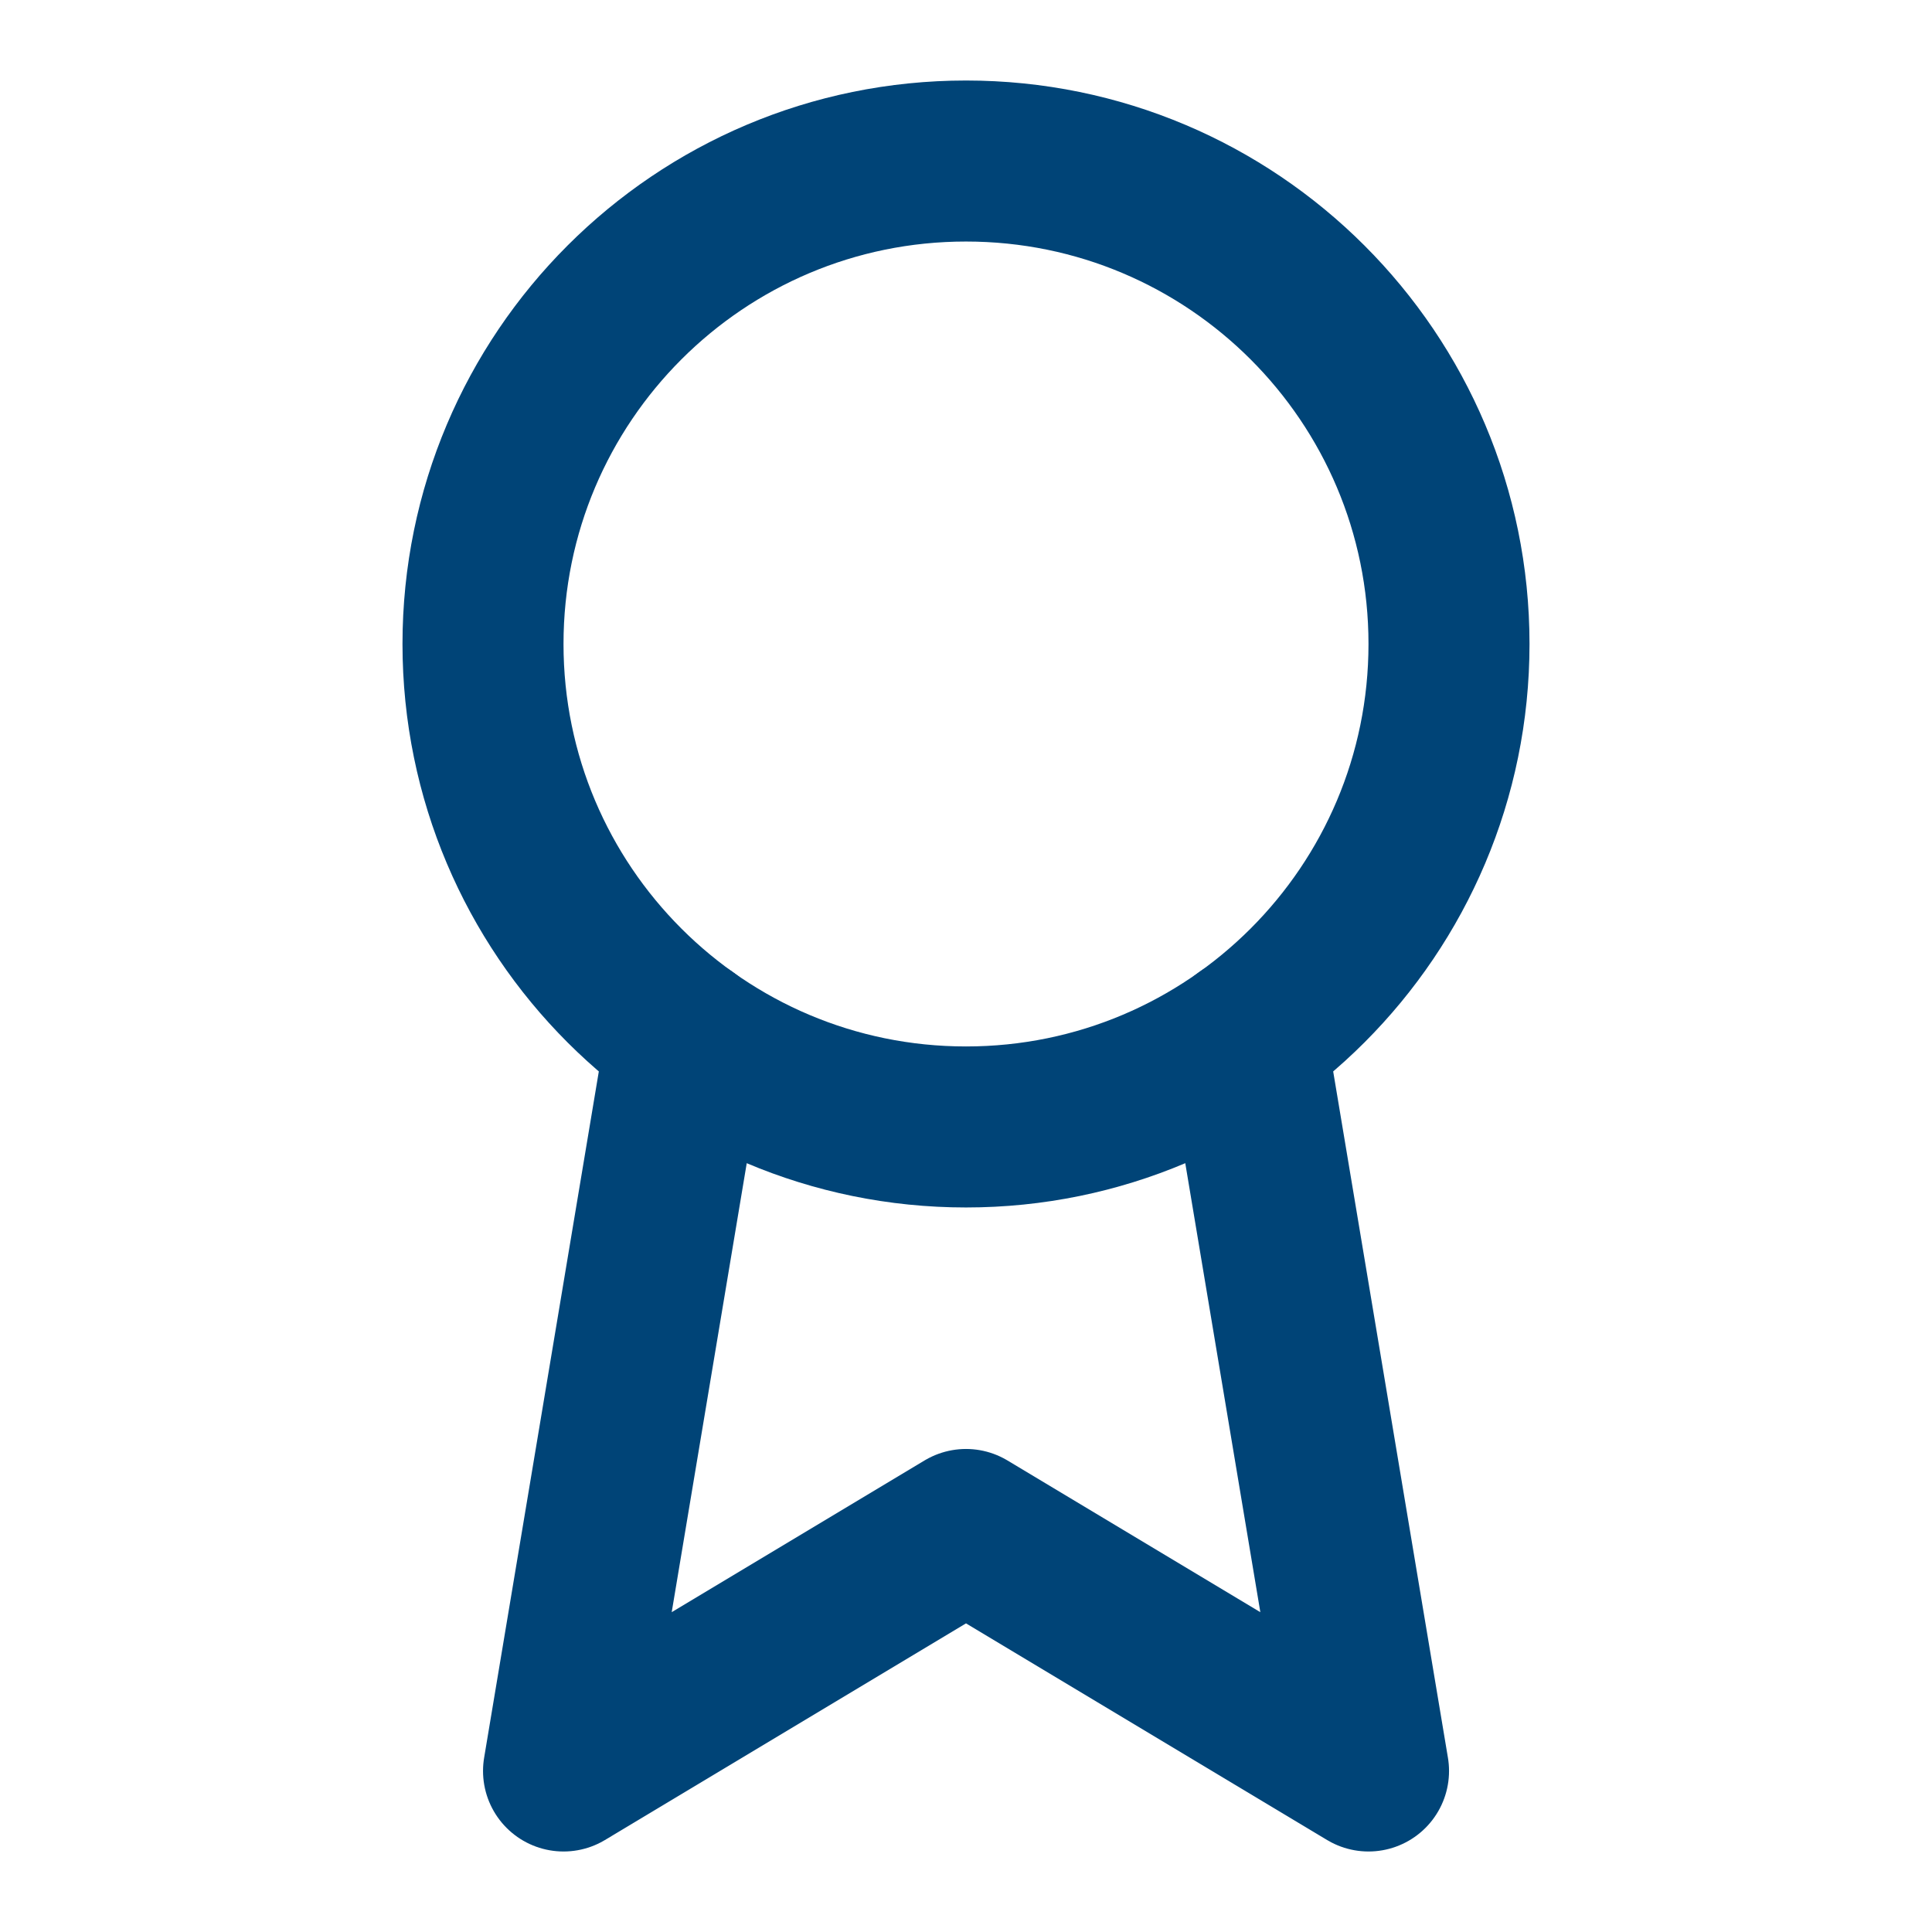 <svg xmlns="http://www.w3.org/2000/svg" width="32" height="32" viewBox="0 0 32 32" fill="none"><path d="M16 18.666C20.418 18.666 24 15.085 24 10.666C24 6.248 20.418 2.667 16 2.667C11.582 2.667 8 6.248 8 10.666C8 15.085 11.582 18.666 16 18.666Z" stroke="#004477" stroke-width="2.667" stroke-linecap="round" stroke-linejoin="round"></path><path d="M20.636 17.186L22.667 29.333L16 25.333L9.334 29.333L11.364 17.186" stroke="#004477" stroke-width="2.667" stroke-linecap="round" stroke-linejoin="round"></path></svg>